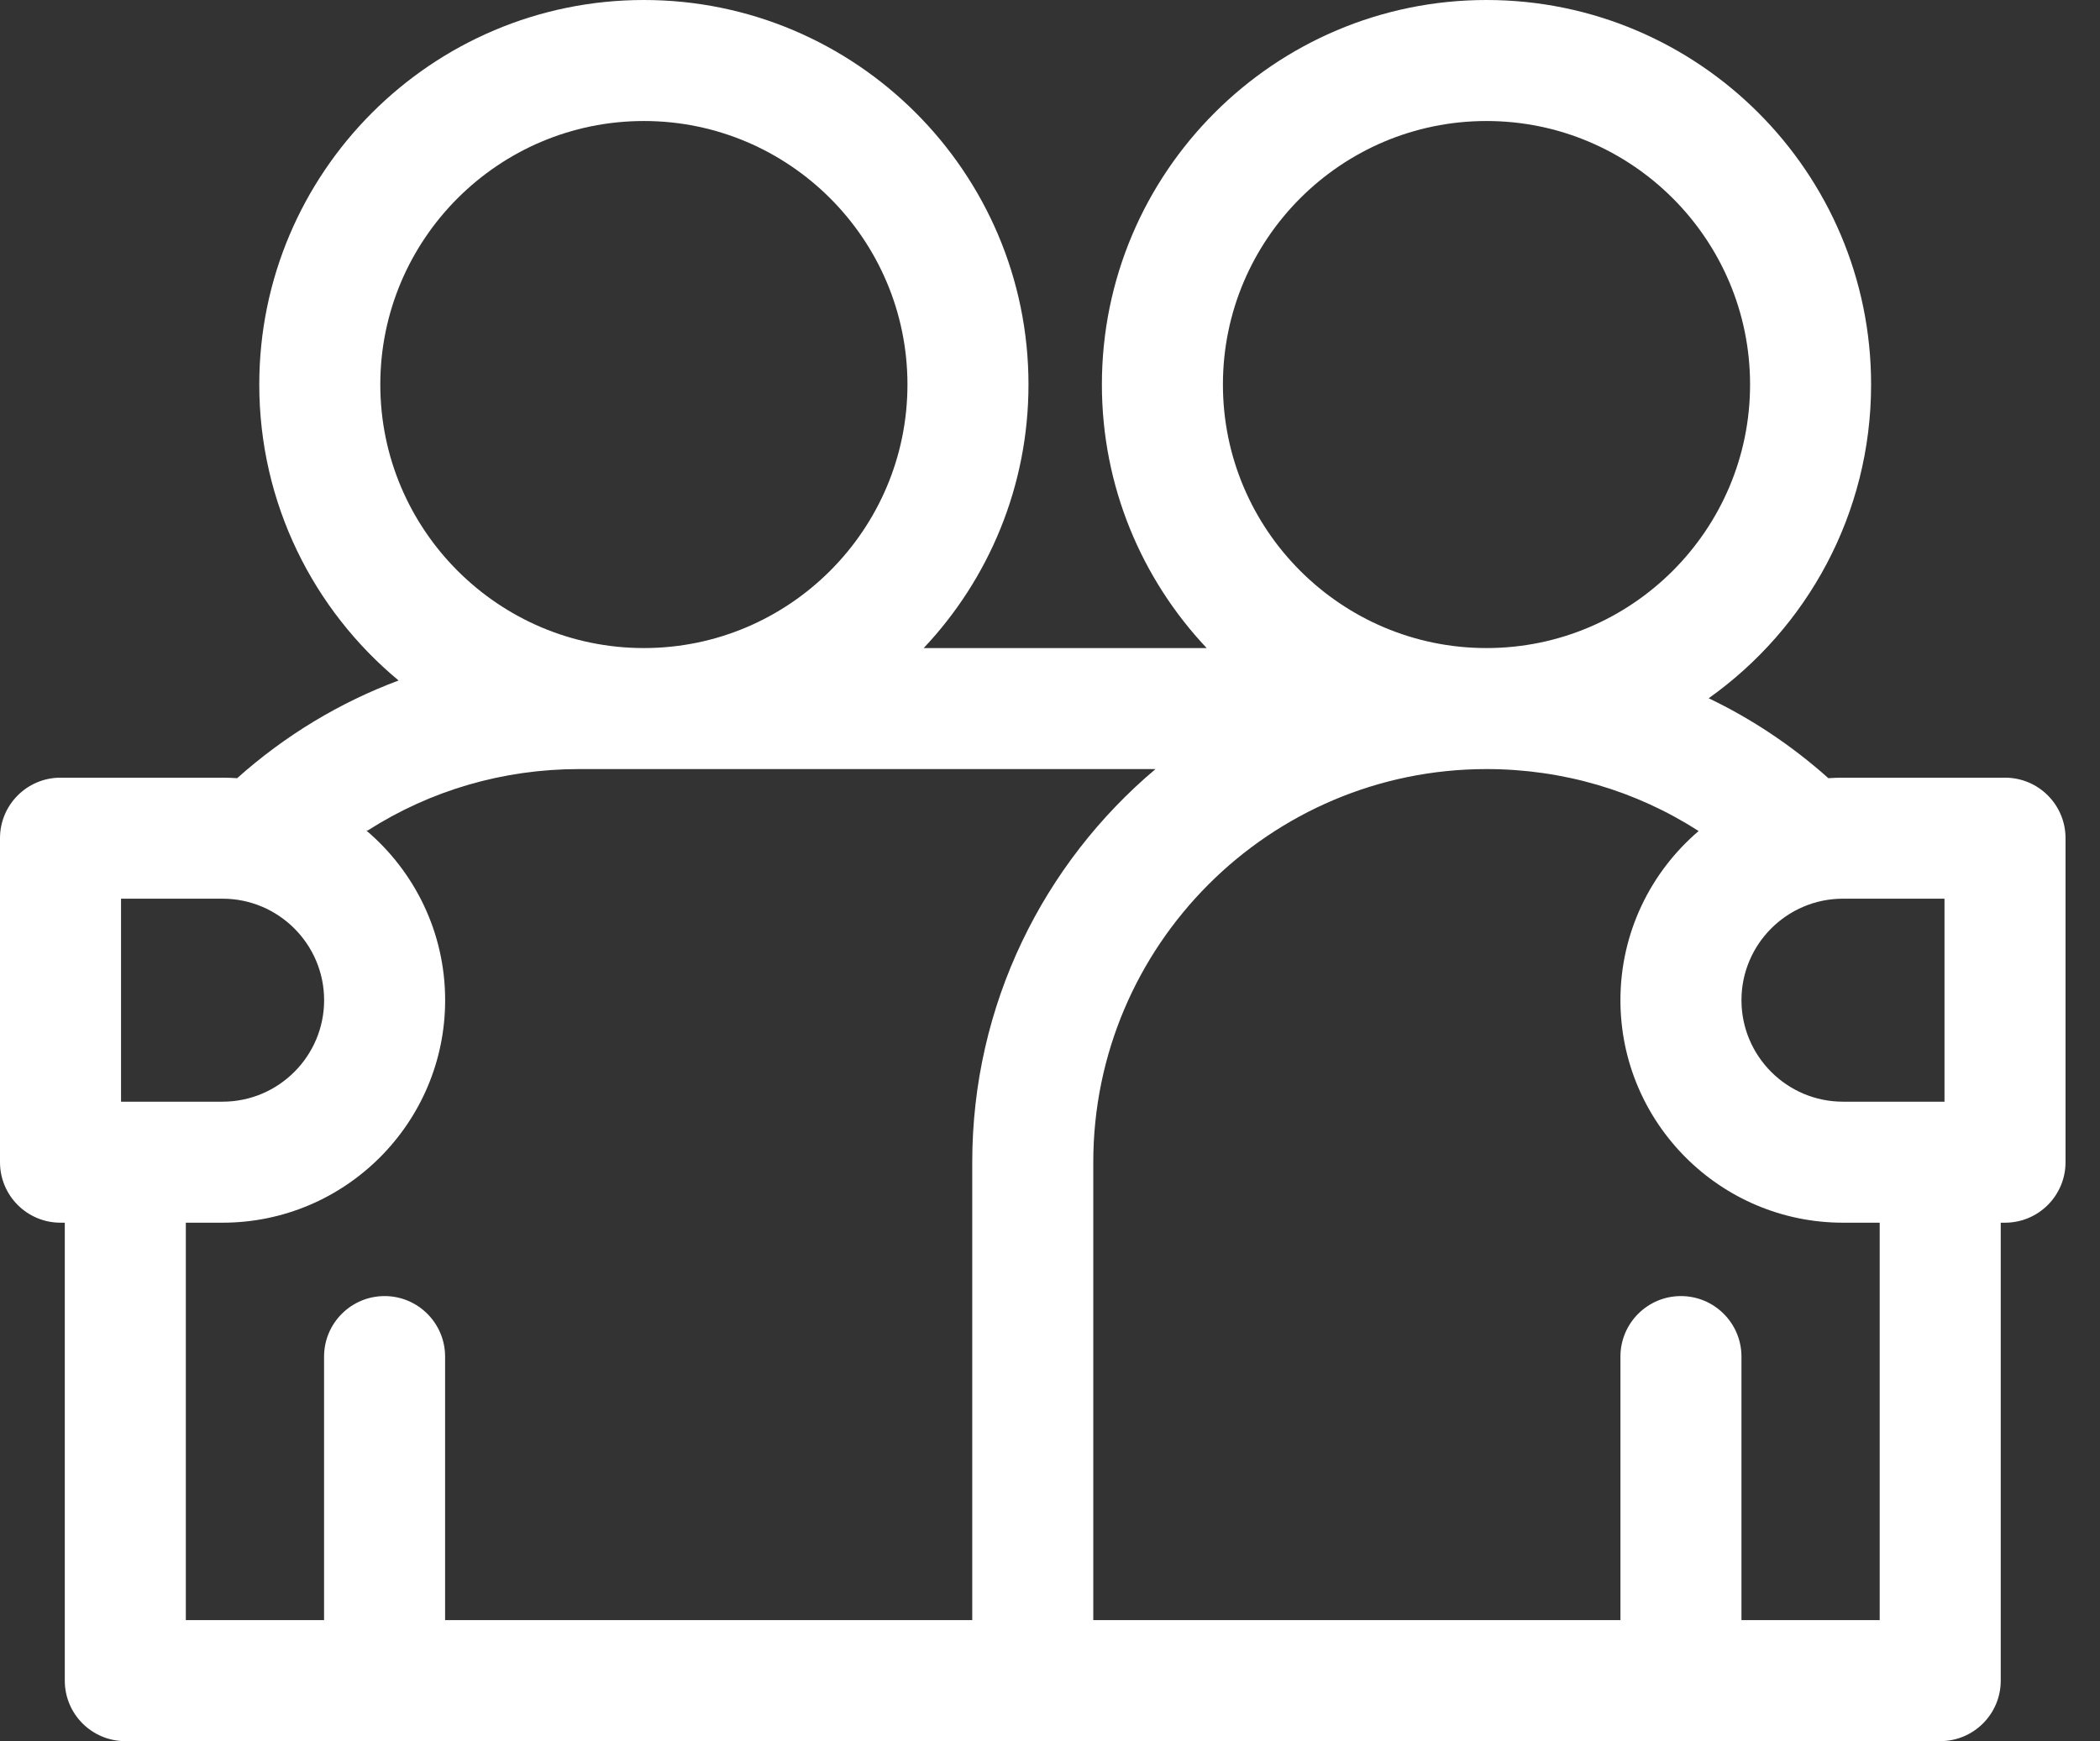 <svg xmlns="http://www.w3.org/2000/svg" width="41" height="34" viewBox="0 0 41 34" fill="none"><rect x="0" y="0" width="41" height="34" fill="#333333" stroke="none"/><path d="M39.146 15.186H35.982C35.886 15.186 35.792 15.19 35.697 15.196C34.987 14.562 34.201 14.038 33.36 13.635C35.278 12.273 36.531 10.034 36.531 7.509C36.531 3.368 33.163 0 29.022 0C24.881 0 21.513 3.368 21.513 7.509C21.513 9.498 22.291 11.31 23.559 12.655H18.034C19.302 11.31 20.08 9.498 20.08 7.509C20.08 3.368 16.711 0 12.571 0C8.431 0 5.062 3.368 5.062 7.509C5.062 9.831 6.121 11.91 7.782 13.288C6.632 13.718 5.565 14.361 4.63 15.196C4.535 15.19 4.44 15.186 4.345 15.186H1.181C0.529 15.186 0 15.715 0 16.367V22.695C0 23.347 0.529 23.876 1.181 23.876H1.265V32.819C1.265 33.471 1.794 34 2.447 34H37.88C38.533 34 39.062 33.471 39.062 32.819V23.876H39.146C39.798 23.876 40.327 23.347 40.327 22.695V16.367C40.327 15.715 39.798 15.186 39.146 15.186ZM37.964 21.513H35.982C34.889 21.513 34 20.624 34 19.531C34 18.438 34.889 17.549 35.982 17.549H37.964V21.513ZM23.876 7.509C23.876 4.671 26.184 2.363 29.022 2.363C31.859 2.363 34.168 4.671 34.168 7.509C34.168 10.346 31.86 12.655 29.022 12.655C26.184 12.655 23.876 10.346 23.876 7.509ZM12.571 2.363C15.408 2.363 17.717 4.671 17.717 7.509C17.717 10.346 15.408 12.655 12.571 12.655C9.733 12.655 7.425 10.346 7.425 7.509C7.425 4.671 9.733 2.363 12.571 2.363ZM2.363 17.549H4.345C5.438 17.549 6.328 18.438 6.328 19.531C6.328 20.624 5.438 21.513 4.345 21.513H2.363V17.549ZM3.628 23.876H4.345C6.741 23.876 8.691 21.927 8.691 19.531C8.691 18.204 8.092 17.015 7.151 16.217H7.18C8.401 15.436 9.821 15.018 11.305 15.018H22.56C20.373 16.861 18.982 19.618 18.982 22.695V31.637H8.69V26.491C8.69 25.839 8.161 25.309 7.509 25.309C6.856 25.309 6.327 25.839 6.327 26.491V31.637H3.628V23.876ZM36.699 31.637H34V26.491C34 25.839 33.471 25.309 32.818 25.309C32.166 25.309 31.637 25.839 31.637 26.491V31.637H21.345V22.695C21.345 18.462 24.789 15.018 29.022 15.018C30.513 15.018 31.939 15.44 33.164 16.228C32.23 17.025 31.637 18.21 31.637 19.531C31.637 21.927 33.586 23.876 35.982 23.876H36.699V31.637Z" fill="white"></path></svg>
